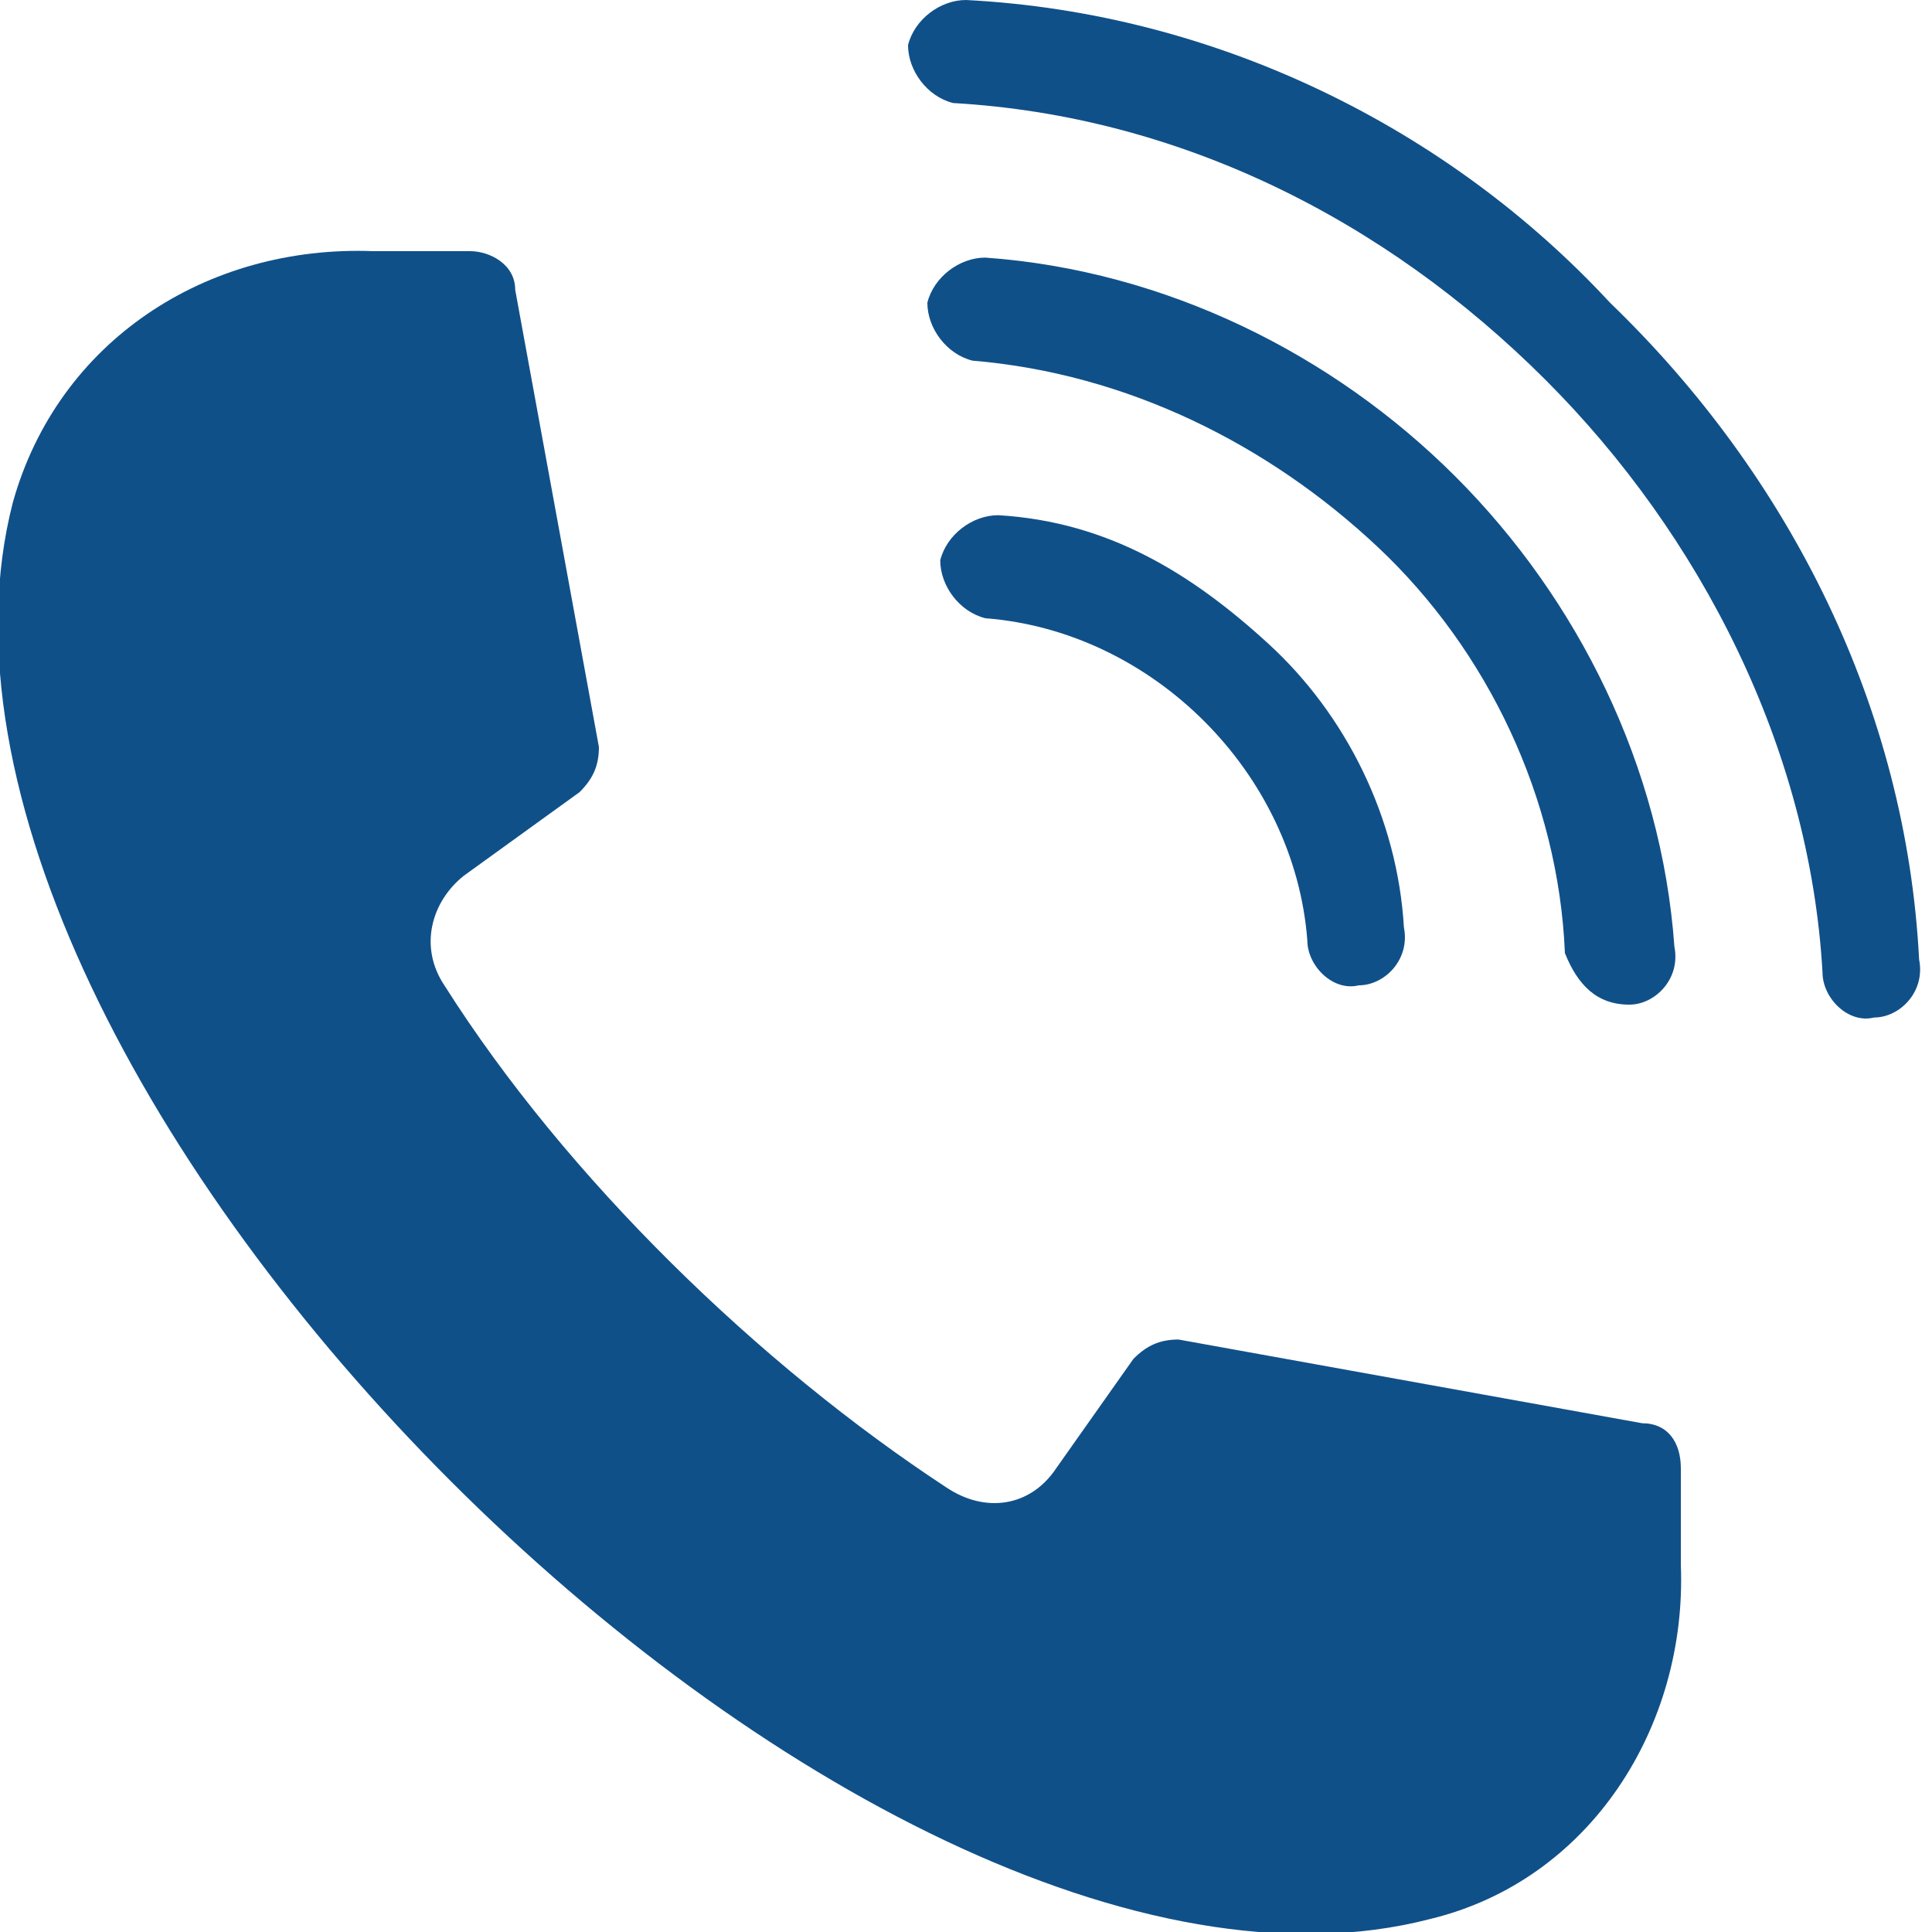 <?xml version="1.0" encoding="utf-8"?>
<!-- Generator: Adobe Illustrator 16.0.0, SVG Export Plug-In . SVG Version: 6.00 Build 0)  -->
<!DOCTYPE svg PUBLIC "-//W3C//DTD SVG 1.1 Tiny//EN" "http://www.w3.org/Graphics/SVG/1.1/DTD/svg11-tiny.dtd">
<svg version="1.1" baseProfile="tiny" id="Layer_1" xmlns="http://www.w3.org/2000/svg" xmlns:xlink="http://www.w3.org/1999/xlink"
	 x="0px" y="0px" width="30px" height="30px" viewBox="0 0 30 30" xml:space="preserve">
<g>
	<path fill="#105089" d="M9,12.3c0.2-0.2,0.3-0.4,0.3-0.7L8,4.5C8,4.1,7.6,3.9,7.3,3.9l-1.5,0C3.2,3.8,0.9,5.3,0.2,7.8c-2.3,8.9,13.1,24.3,22,22
		c2.5-0.6,4-3,3.9-5.5l0-1.5c0-0.4-0.2-0.7-0.6-0.7l-7.2-1.3c-0.3,0-0.5,0.1-0.7,0.3l-1.2,1.7c-0.4,0.6-1.1,0.7-1.7,0.3
		c-2.9-1.9-5.9-4.8-7.8-7.8c-0.4-0.6-0.2-1.3,0.3-1.7L9,12.3z"/>
	<path fill="#105089" d="M15,0c-0.4,0-0.8,0.3-0.9,0.7c0,0.4,0.3,0.8,0.7,0.9c3.5,0.2,6.7,1.8,9.2,4.3c2.4,2.4,4.1,5.7,4.3,9.2
		c0,0.4,0.4,0.8,0.8,0.7c0.4,0,0.8-0.4,0.7-0.9c-0.2-3.9-2-7.5-4.8-10.2C22.5,2,18.9,0.2,15,0z"/>
	<path fill="#105089" d="M25.3,15.6c0.4,0,0.8-0.4,0.7-0.9c-0.2-2.8-1.5-5.4-3.4-7.3S18.1,4.2,15.3,4c-0.4,0-0.8,0.3-0.9,0.7c0,0.4,0.3,0.8,0.7,0.9
		c2.4,0.2,4.6,1.3,6.3,2.9s2.8,3.9,2.9,6.3C24.5,15.3,24.8,15.6,25.3,15.6z"/>
	<path fill="#105089" d="M15.5,8c-0.4,0-0.8,0.3-0.9,0.7c0,0.4,0.3,0.8,0.7,0.9c1.3,0.1,2.5,0.7,3.4,1.6c0.9,0.9,1.5,2.1,1.6,3.4
		c0,0.4,0.4,0.8,0.8,0.7c0.4,0,0.8-0.4,0.7-0.9c-0.1-1.7-0.9-3.3-2.1-4.4S17.2,8.1,15.5,8z"/>
</g>
</svg>
